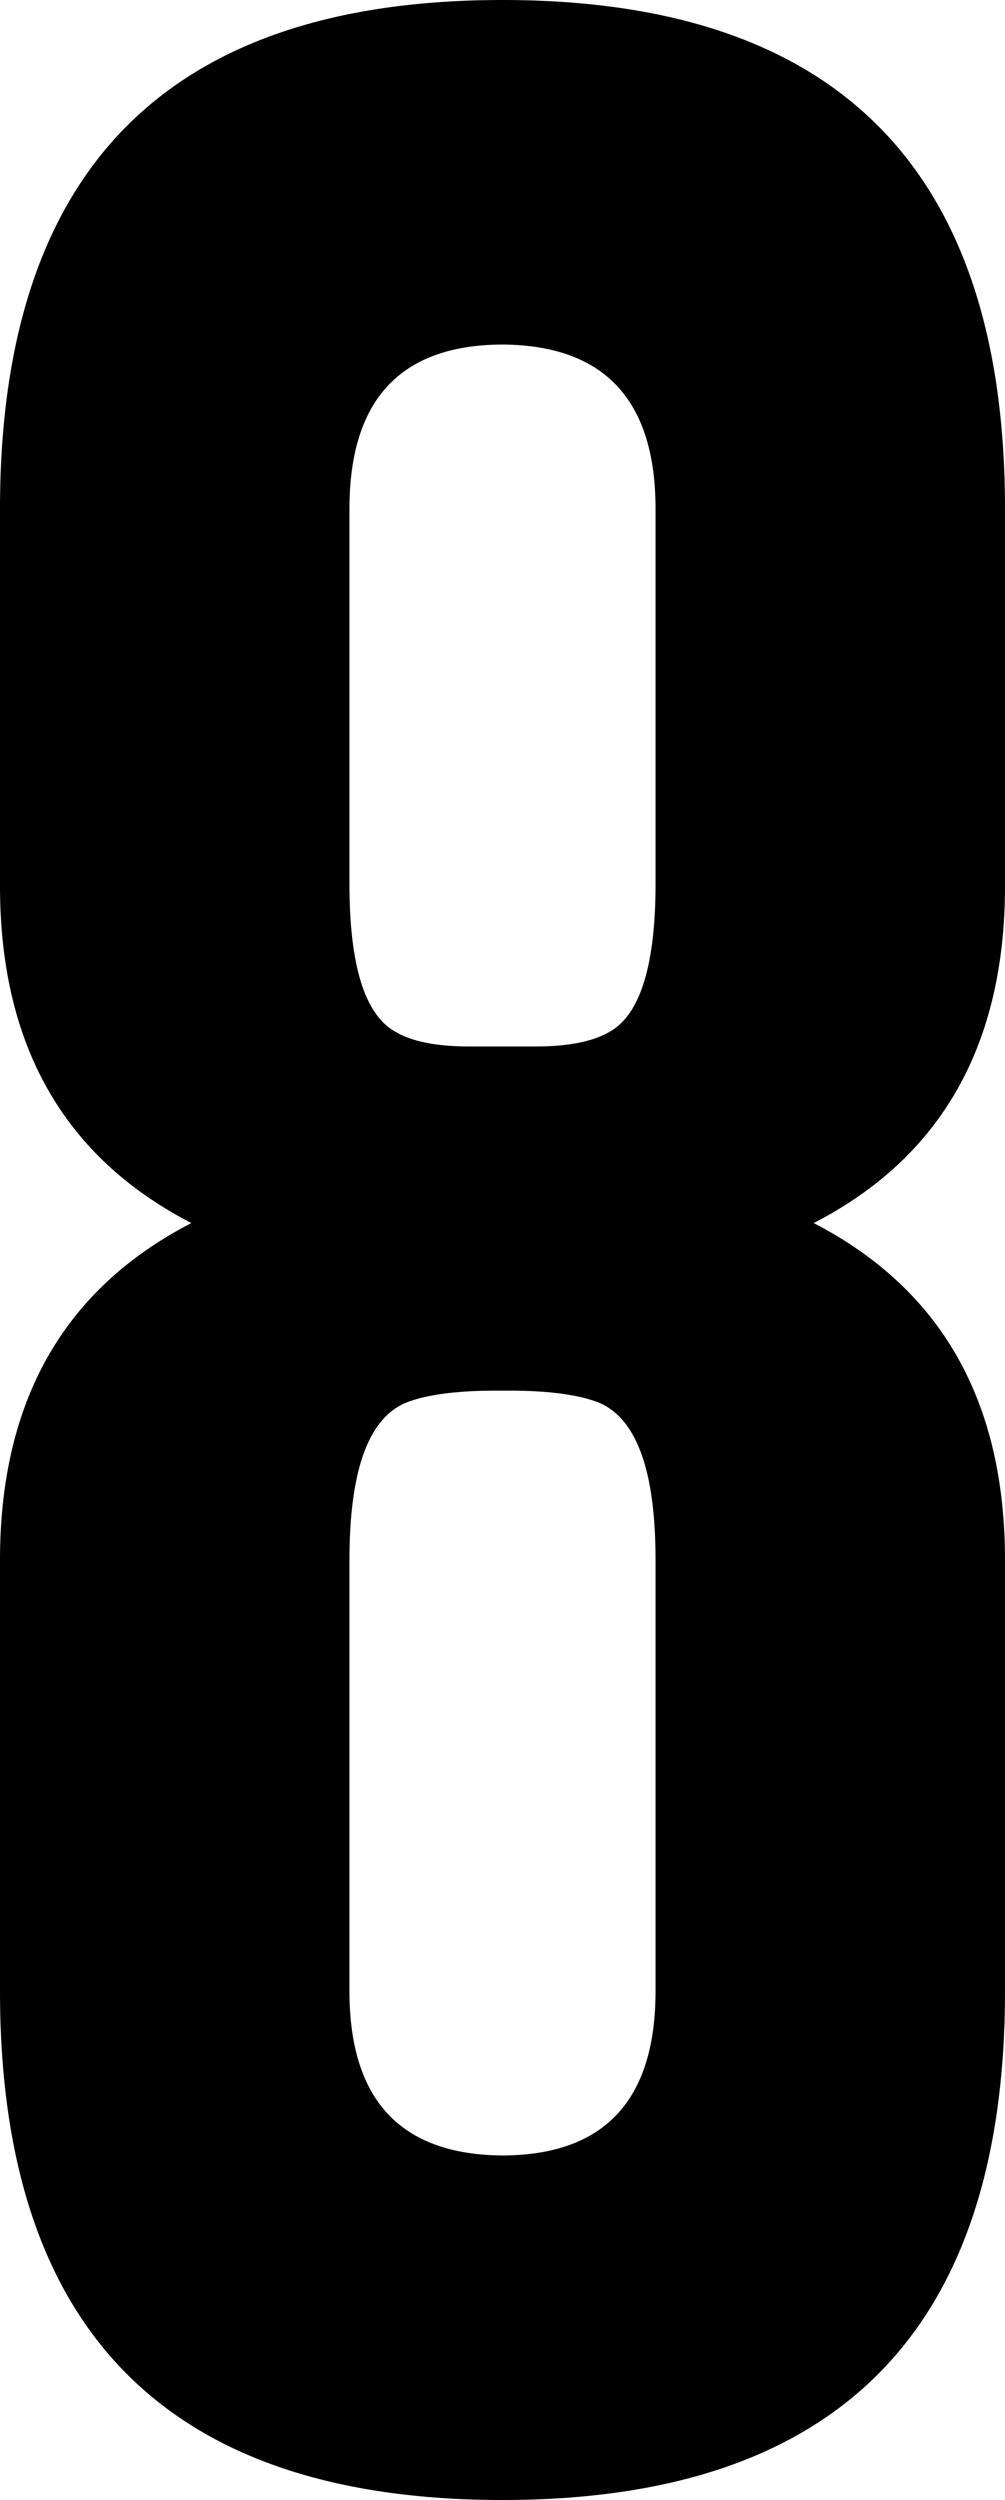 <?xml version="1.0" encoding="UTF-8"?><svg xmlns="http://www.w3.org/2000/svg" width="25.74" height="64" viewBox="0 0 25.74 64"><g><path d="M12.87,0c8.58,0,12.87,4.34,12.87,13.03v9.65c0,4.07-1.63,6.95-4.9,8.63,3.27,1.69,4.9,4.56,4.9,8.63v11.03c0,8.69-4.29,13.03-12.87,13.03S0,59.66,0,50.97v-11.03c0-4.07,1.63-6.94,4.9-8.63-3.27-1.69-4.9-4.56-4.9-8.63v-9.65C0,4.34,4.29,0,12.87,0M13.72,26.79c.84,0,1.48-.13,1.9-.38.78-.44,1.17-1.71,1.17-3.79v-9.59c0-2.78-1.3-4.18-3.89-4.21h-.06c-2.59.02-3.89,1.42-3.89,4.21v9.59c0,2.09.39,3.35,1.17,3.79.42.25,1.05.38,1.9.38h1.71ZM12.9,55.18c2.59-.02,3.89-1.42,3.89-4.21v-11.03c0-2.26-.47-3.59-1.42-4.02-.51-.21-1.29-.32-2.34-.32h-.32c-1.05,0-1.83.11-2.34.32-.95.42-1.42,1.76-1.42,4.02v11.03c0,2.78,1.3,4.18,3.89,4.21h.06Z"/></g></svg>
